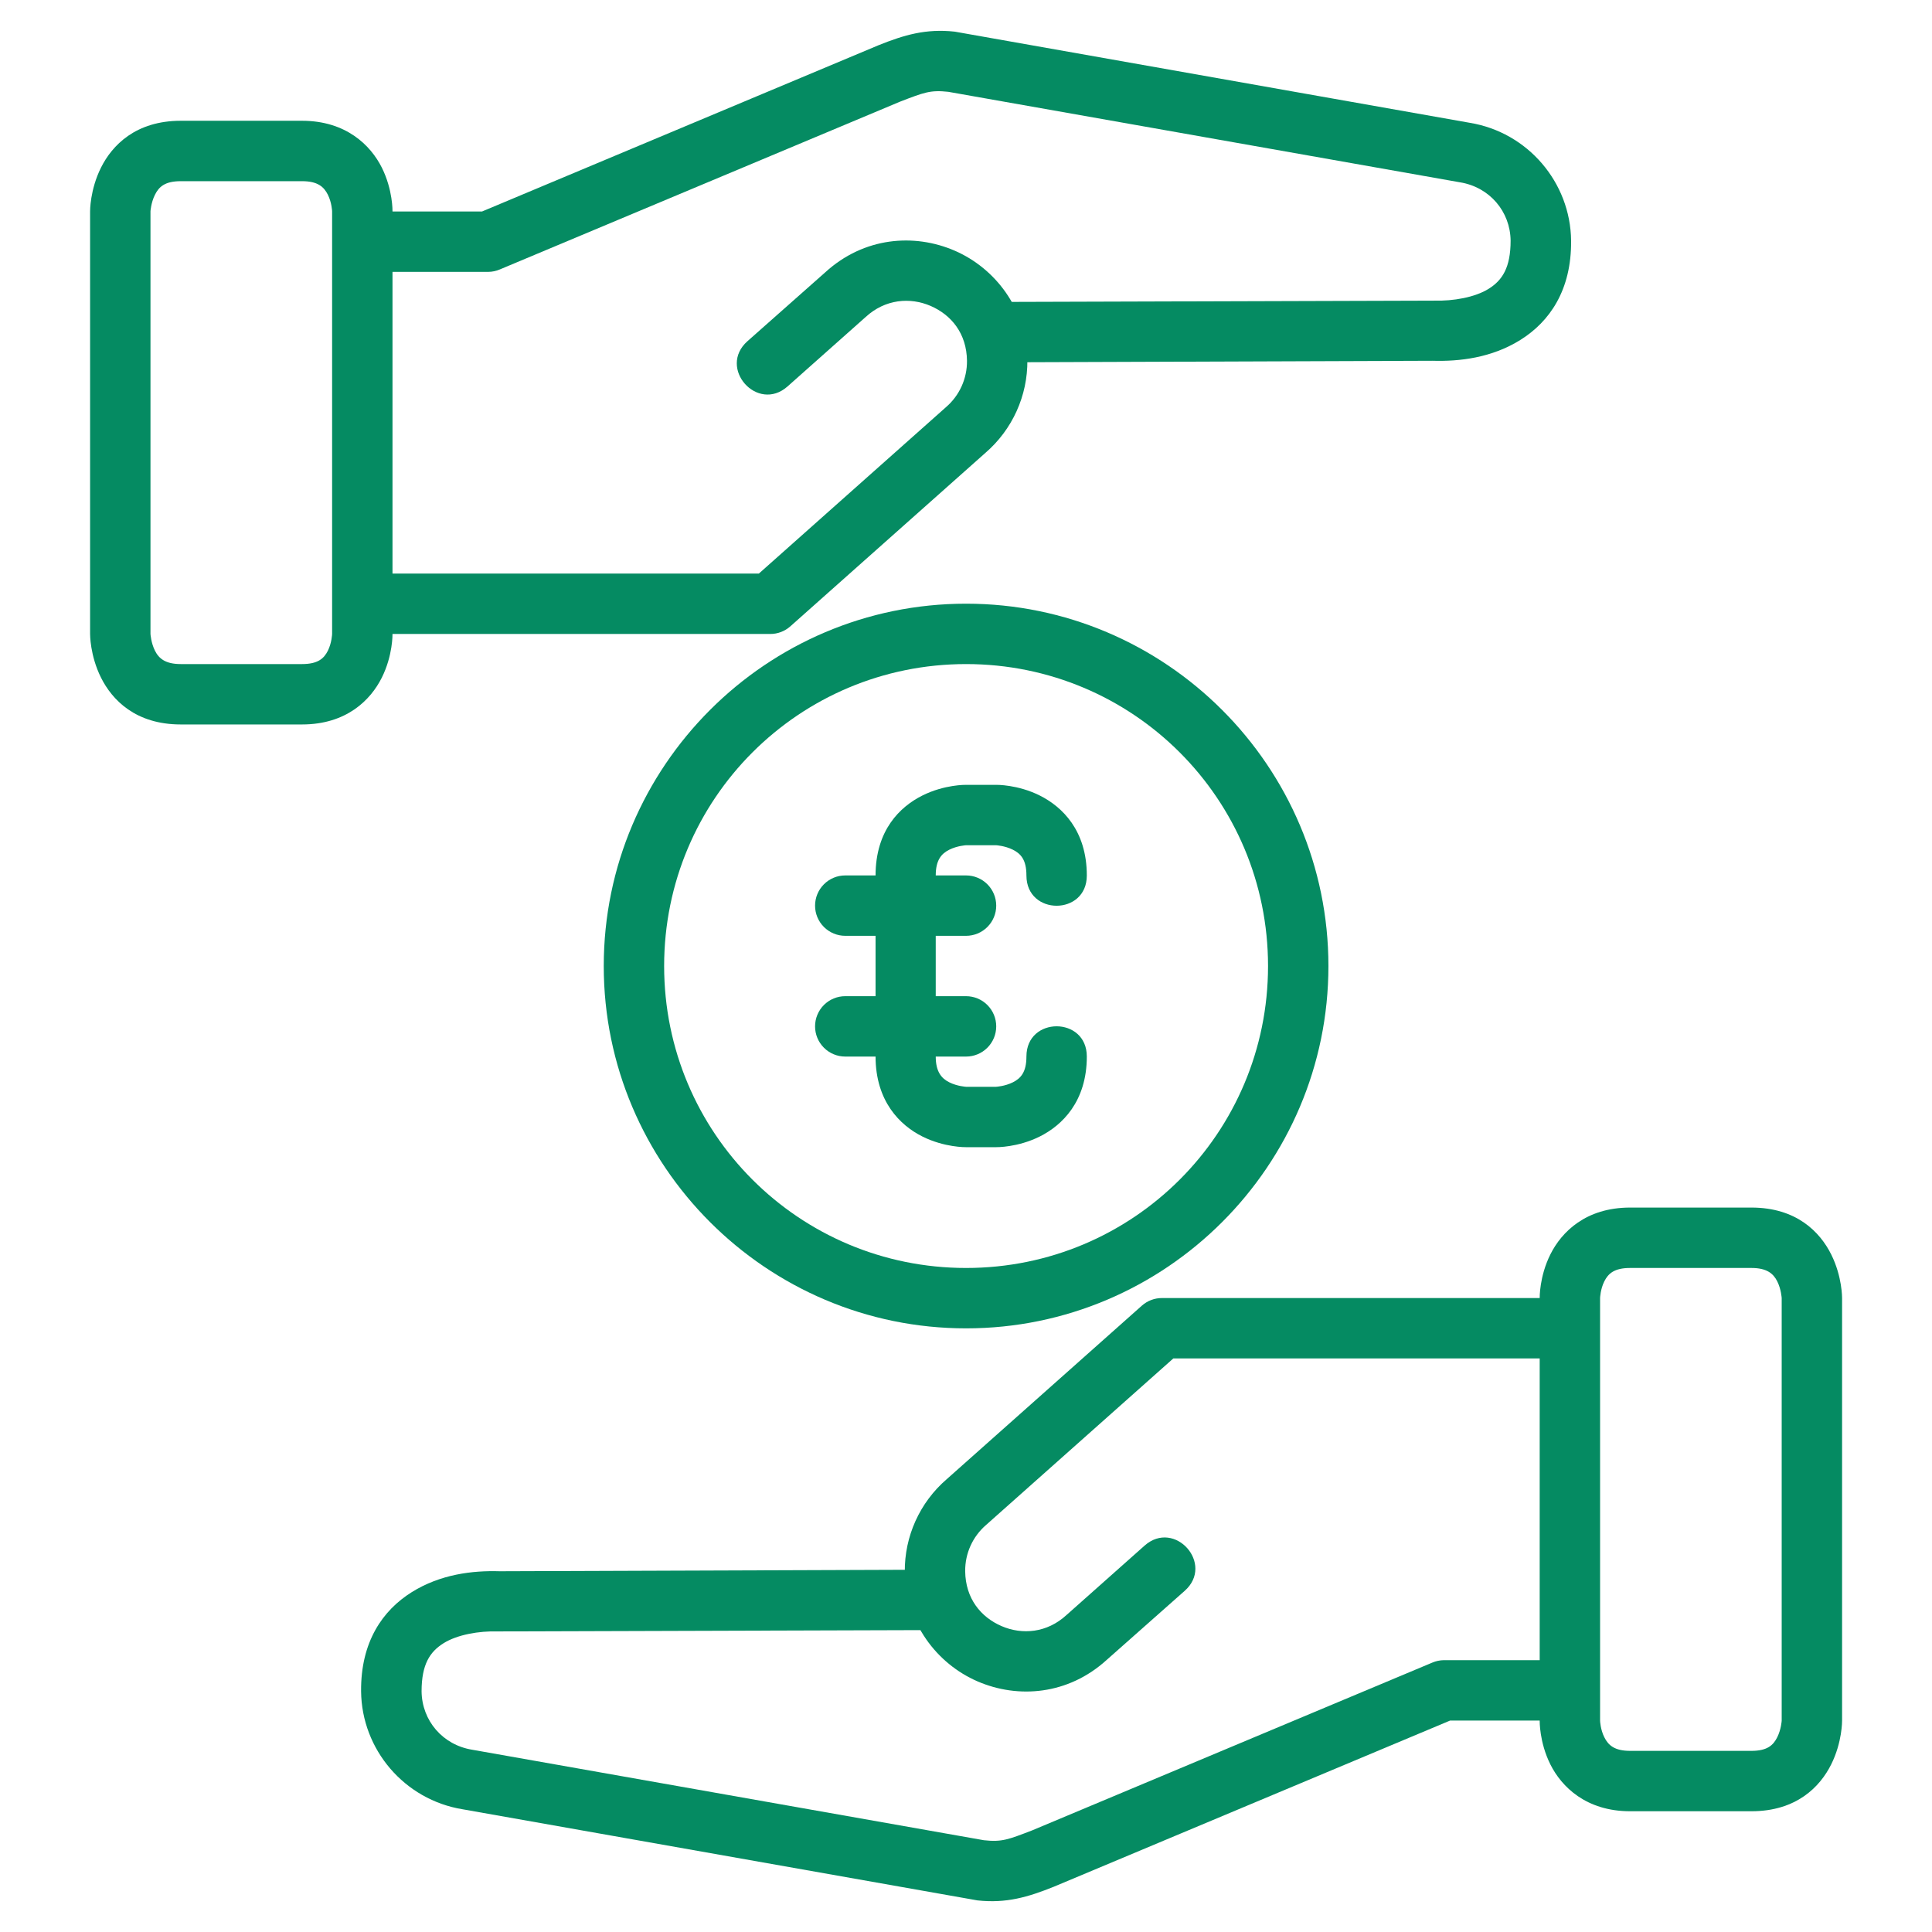 <svg width="90" height="90" viewBox="0 0 90 90" fill="none" xmlns="http://www.w3.org/2000/svg">
<path d="M75.939 56.253C73.867 56.253 72.742 57.395 72.223 58.433C71.704 59.472 71.725 60.468 71.725 60.468V80.16C71.725 80.16 71.704 81.156 72.223 82.195C72.742 83.234 73.888 84.375 75.939 84.375H81.587C83.687 84.375 84.784 83.234 85.303 82.195C85.822 81.156 85.811 80.16 85.811 80.16V60.468C85.811 60.468 85.822 59.472 85.303 58.433C84.784 57.395 83.692 56.253 81.587 56.253H75.939ZM75.939 59.067H81.587C82.299 59.067 82.607 59.322 82.791 59.69C82.975 60.057 82.998 60.468 82.998 60.468V80.16C82.998 80.16 82.974 80.561 82.791 80.928C82.607 81.296 82.332 81.562 81.587 81.562H75.939C75.205 81.562 74.919 81.296 74.735 80.928C74.551 80.561 74.538 80.16 74.538 80.16V60.468C74.538 60.468 74.551 60.057 74.735 59.69C74.919 59.322 75.205 59.067 75.939 59.067Z" fill="#058B62"/>
<path d="M54.128 60.468C53.784 60.467 53.452 60.593 53.194 60.821L44.1 68.908C42.846 69.989 42.132 71.57 42.149 73.226C42.176 75.604 43.646 77.506 45.533 78.323C47.416 79.139 49.758 78.965 51.564 77.316L55.187 74.108C56.592 72.863 54.724 70.755 53.319 72.001L49.675 75.24C48.774 76.066 47.619 76.167 46.654 75.749C45.689 75.331 44.977 74.464 44.962 73.195C44.953 72.366 45.31 71.577 45.938 71.036L54.658 63.281H73.125V60.468H54.128Z" fill="#058B62"/>
<path d="M43.593 73.122L23.277 73.195C22.019 73.157 20.52 73.33 19.177 74.171C17.834 75.012 16.799 76.474 16.821 78.79C16.849 81.509 18.846 83.841 21.544 84.282L45.534 88.528C46.877 88.674 47.885 88.375 49.084 87.894L67.552 80.15H73.126V77.337H67.261C67.075 77.339 66.892 77.378 66.721 77.451L48.077 85.268C46.966 85.694 46.676 85.816 45.835 85.725L22.001 81.51C20.622 81.289 19.653 80.152 19.639 78.789C19.639 77.531 20.027 76.945 20.662 76.548C21.299 76.149 22.313 75.971 23.195 75.998L43.603 75.935L43.593 73.122Z" fill="#058B62"/>
<path d="M45.004 28.122C35.701 28.122 28.125 35.698 28.125 45.001C28.125 54.304 35.701 61.88 45.004 61.88C54.307 61.88 61.883 54.304 61.883 45.001C61.883 35.698 54.307 28.122 45.004 28.122ZM45.004 30.935C52.787 30.935 59.07 37.218 59.07 45.001C59.07 52.784 52.787 59.067 45.004 59.067C37.221 59.067 30.938 52.784 30.938 45.001C30.938 37.218 37.221 30.935 45.004 30.935Z" fill="#058B62"/>
<path d="M14.069 33.748C16.142 33.748 17.266 32.607 17.786 31.568C18.305 30.529 18.284 29.533 18.284 29.533V9.841C18.284 9.841 18.305 8.845 17.786 7.806C17.266 6.768 16.12 5.626 14.069 5.626H8.422C6.322 5.626 5.225 6.768 4.706 7.806C4.187 8.845 4.197 9.841 4.197 9.841V29.533C4.197 29.533 4.187 30.529 4.706 31.568C5.225 32.607 6.317 33.748 8.422 33.748H14.069ZM14.069 30.935H8.422C7.71 30.935 7.402 30.68 7.218 30.312C7.034 29.944 7.01 29.533 7.01 29.533V9.841C7.01 9.841 7.034 9.441 7.218 9.073C7.402 8.705 7.677 8.44 8.422 8.44H14.069C14.804 8.44 15.09 8.705 15.274 9.073C15.457 9.441 15.471 9.841 15.471 9.841V29.533C15.471 29.533 15.457 29.944 15.274 30.312C15.09 30.68 14.804 30.935 14.069 30.935Z" fill="#058B62"/>
<path d="M35.88 29.533C36.224 29.534 36.556 29.408 36.814 29.18L45.907 21.094C47.161 20.012 47.876 18.431 47.859 16.775C47.832 14.397 46.362 12.496 44.475 11.678C42.591 10.862 40.25 11.037 38.444 12.685L34.821 15.893C33.416 17.139 35.284 19.246 36.689 18L40.333 14.761C41.234 13.936 42.389 13.835 43.354 14.252C44.319 14.671 45.031 15.537 45.046 16.806C45.054 17.635 44.698 18.424 44.07 18.965L35.35 26.72H16.883V29.533H35.88Z" fill="#058B62"/>
<path d="M46.416 16.879L66.731 16.806C67.99 16.844 69.489 16.671 70.832 15.831C72.175 14.99 73.21 13.528 73.188 11.211C73.159 8.493 71.163 6.161 68.465 5.72L44.475 1.474C43.132 1.328 42.123 1.626 40.925 2.107L22.457 9.851H16.883V12.665H22.748C22.934 12.663 23.117 12.624 23.288 12.55L41.932 4.734C43.042 4.308 43.333 4.185 44.174 4.277L68.008 8.492C69.387 8.713 70.356 9.85 70.37 11.212C70.37 12.47 69.982 13.057 69.347 13.454C68.71 13.852 67.696 14.03 66.814 14.004L46.406 14.066L46.416 16.879Z" fill="#058B62"/>
<path d="M45.002 36.561C45.002 36.561 44.006 36.54 42.967 37.059C41.928 37.579 40.787 38.669 40.787 40.786V49.215C40.787 51.305 41.928 52.423 42.967 52.942C44.006 53.461 45.002 53.44 45.002 53.44H46.403C46.403 53.44 47.399 53.461 48.438 52.942C49.476 52.423 50.628 51.316 50.628 49.215C50.628 47.34 47.815 47.34 47.815 49.215C47.815 49.95 47.549 50.236 47.182 50.419C46.814 50.603 46.403 50.627 46.403 50.627H45.002C45.002 50.627 44.591 50.603 44.223 50.419C43.855 50.236 43.59 49.922 43.59 49.215V40.786C43.59 40.063 43.855 39.766 44.223 39.582C44.591 39.398 45.002 39.374 45.002 39.374H46.403C46.403 39.374 46.814 39.398 47.182 39.582C47.549 39.766 47.815 40.046 47.815 40.786C47.815 42.662 50.628 42.662 50.628 40.786C50.628 38.68 49.476 37.579 48.438 37.059C47.399 36.54 46.403 36.561 46.403 36.561H45.002Z" fill="#058B62"/>
<path d="M39.375 46.406C39.002 46.406 38.645 46.554 38.381 46.818C38.117 47.082 37.969 47.44 37.969 47.813C37.969 48.186 38.117 48.543 38.381 48.807C38.645 49.071 39.002 49.219 39.375 49.219H45.002C45.375 49.219 45.733 49.071 45.996 48.807C46.26 48.543 46.408 48.186 46.408 47.813C46.408 47.44 46.26 47.082 45.996 46.818C45.733 46.554 45.375 46.406 45.002 46.406H39.375Z" fill="#058B62"/>
<path d="M39.375 40.781C39.002 40.781 38.645 40.929 38.381 41.193C38.117 41.457 37.969 41.815 37.969 42.188C37.969 42.561 38.117 42.918 38.381 43.182C38.645 43.446 39.002 43.594 39.375 43.594H45.002C45.375 43.594 45.733 43.446 45.996 43.182C46.26 42.918 46.408 42.561 46.408 42.188C46.408 41.815 46.26 41.457 45.996 41.193C45.733 40.929 45.375 40.781 45.002 40.781H39.375Z" fill="#058B62"/>
</svg>
